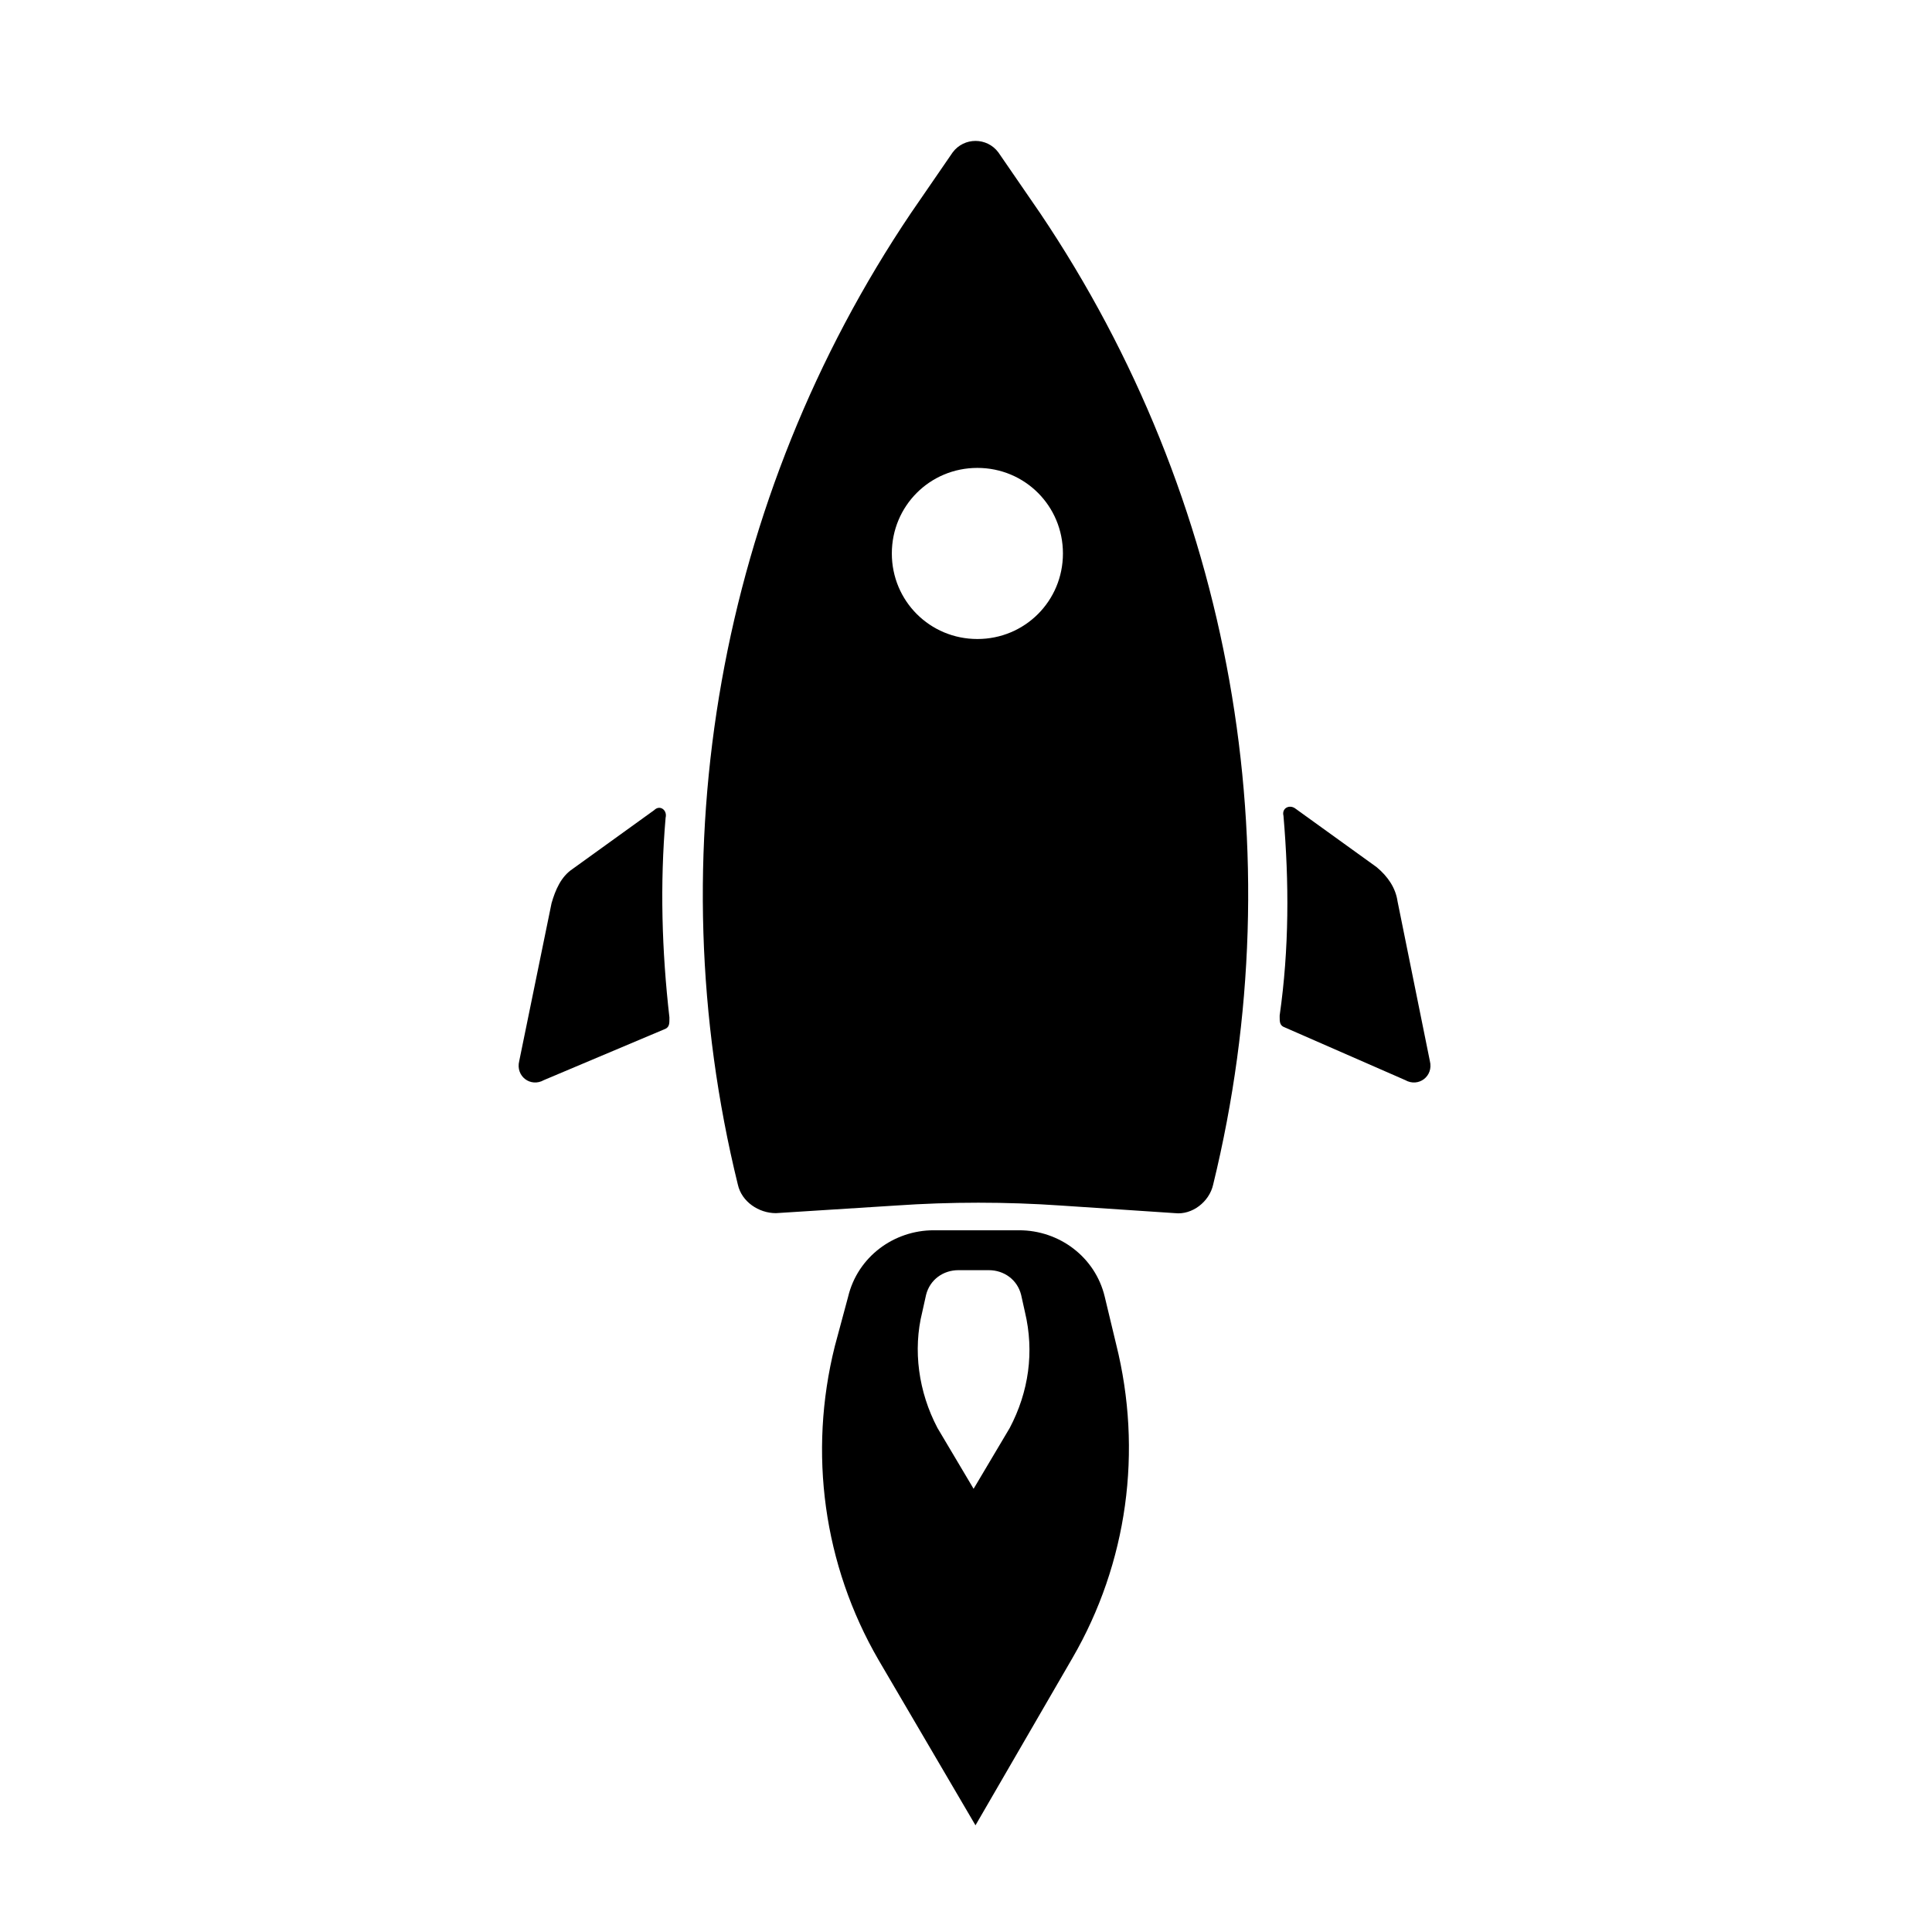<?xml version="1.0" encoding="UTF-8"?>
<!-- Uploaded to: SVG Repo, www.svgrepo.com, Generator: SVG Repo Mixer Tools -->
<svg fill="#000000" width="800px" height="800px" version="1.1" viewBox="144 144 512 512" xmlns="http://www.w3.org/2000/svg">
 <g>
  <path d="m339.54 457.94c1.008 4.535 5.543 7.559 10.078 7.559l31.738-2.016c14.609-1.008 29.223-1.008 43.832 0l30.23 2.016c4.535 0.504 9.07-3.023 10.078-7.559 21.664-88.672 5.039-181.88-45.848-257.45l-11.082-16.121c-3.023-4.031-9.07-4.031-12.09 0l-11.082 16.121c-50.895 75.57-67.52 169.28-45.855 257.45zm63.477-189.94c12.594 0 22.672 10.078 22.672 22.672s-10.078 22.672-22.672 22.672-22.672-10.078-22.672-22.672c0.004-12.594 10.078-22.672 22.672-22.672z"/>
  <path d="m428.21 583.39c14.609-25.191 18.641-54.914 11.586-83.129l-3.023-12.594c-2.519-10.578-12.09-17.633-22.672-17.633h-22.672c-10.578 0-20.152 7.055-22.672 17.633l-3.523 13.098c-7.055 28.215-3.023 57.938 11.586 83.129l25.695 43.832zm-39.801-91.695 1.008-4.535c1.008-4.031 4.535-6.551 8.566-6.551h8.062c4.031 0 7.559 2.519 8.566 6.551l1.008 4.535c2.519 10.578 1.008 21.16-4.031 30.73l-9.574 16.121-9.574-16.121c-5.039-9.57-6.551-20.652-4.031-30.73z"/>
  <path d="m288.15 430.23 32.242-13.602c1.008-0.504 1.008-1.512 1.008-2.519v-0.504c-2.016-17.633-2.519-35.266-1.008-52.898 0.504-2.016-1.512-3.527-3.023-2.016l-21.664 15.617c-3.023 2.016-4.535 5.543-5.543 9.07l-8.562 41.812c-1.008 4.031 3.023 7.055 6.551 5.039z"/>
  <path d="m516.38 430.23c3.527 2.016 7.559-1.008 6.551-5.039l-8.566-42.32c-0.504-3.527-2.519-6.551-5.543-9.07l-21.664-15.617c-1.512-1.008-3.527 0-3.023 2.016 1.512 17.633 1.512 35.266-1.008 52.898v0.504c0 1.008 0 2.016 1.008 2.519z"/>
 </g>
</svg>